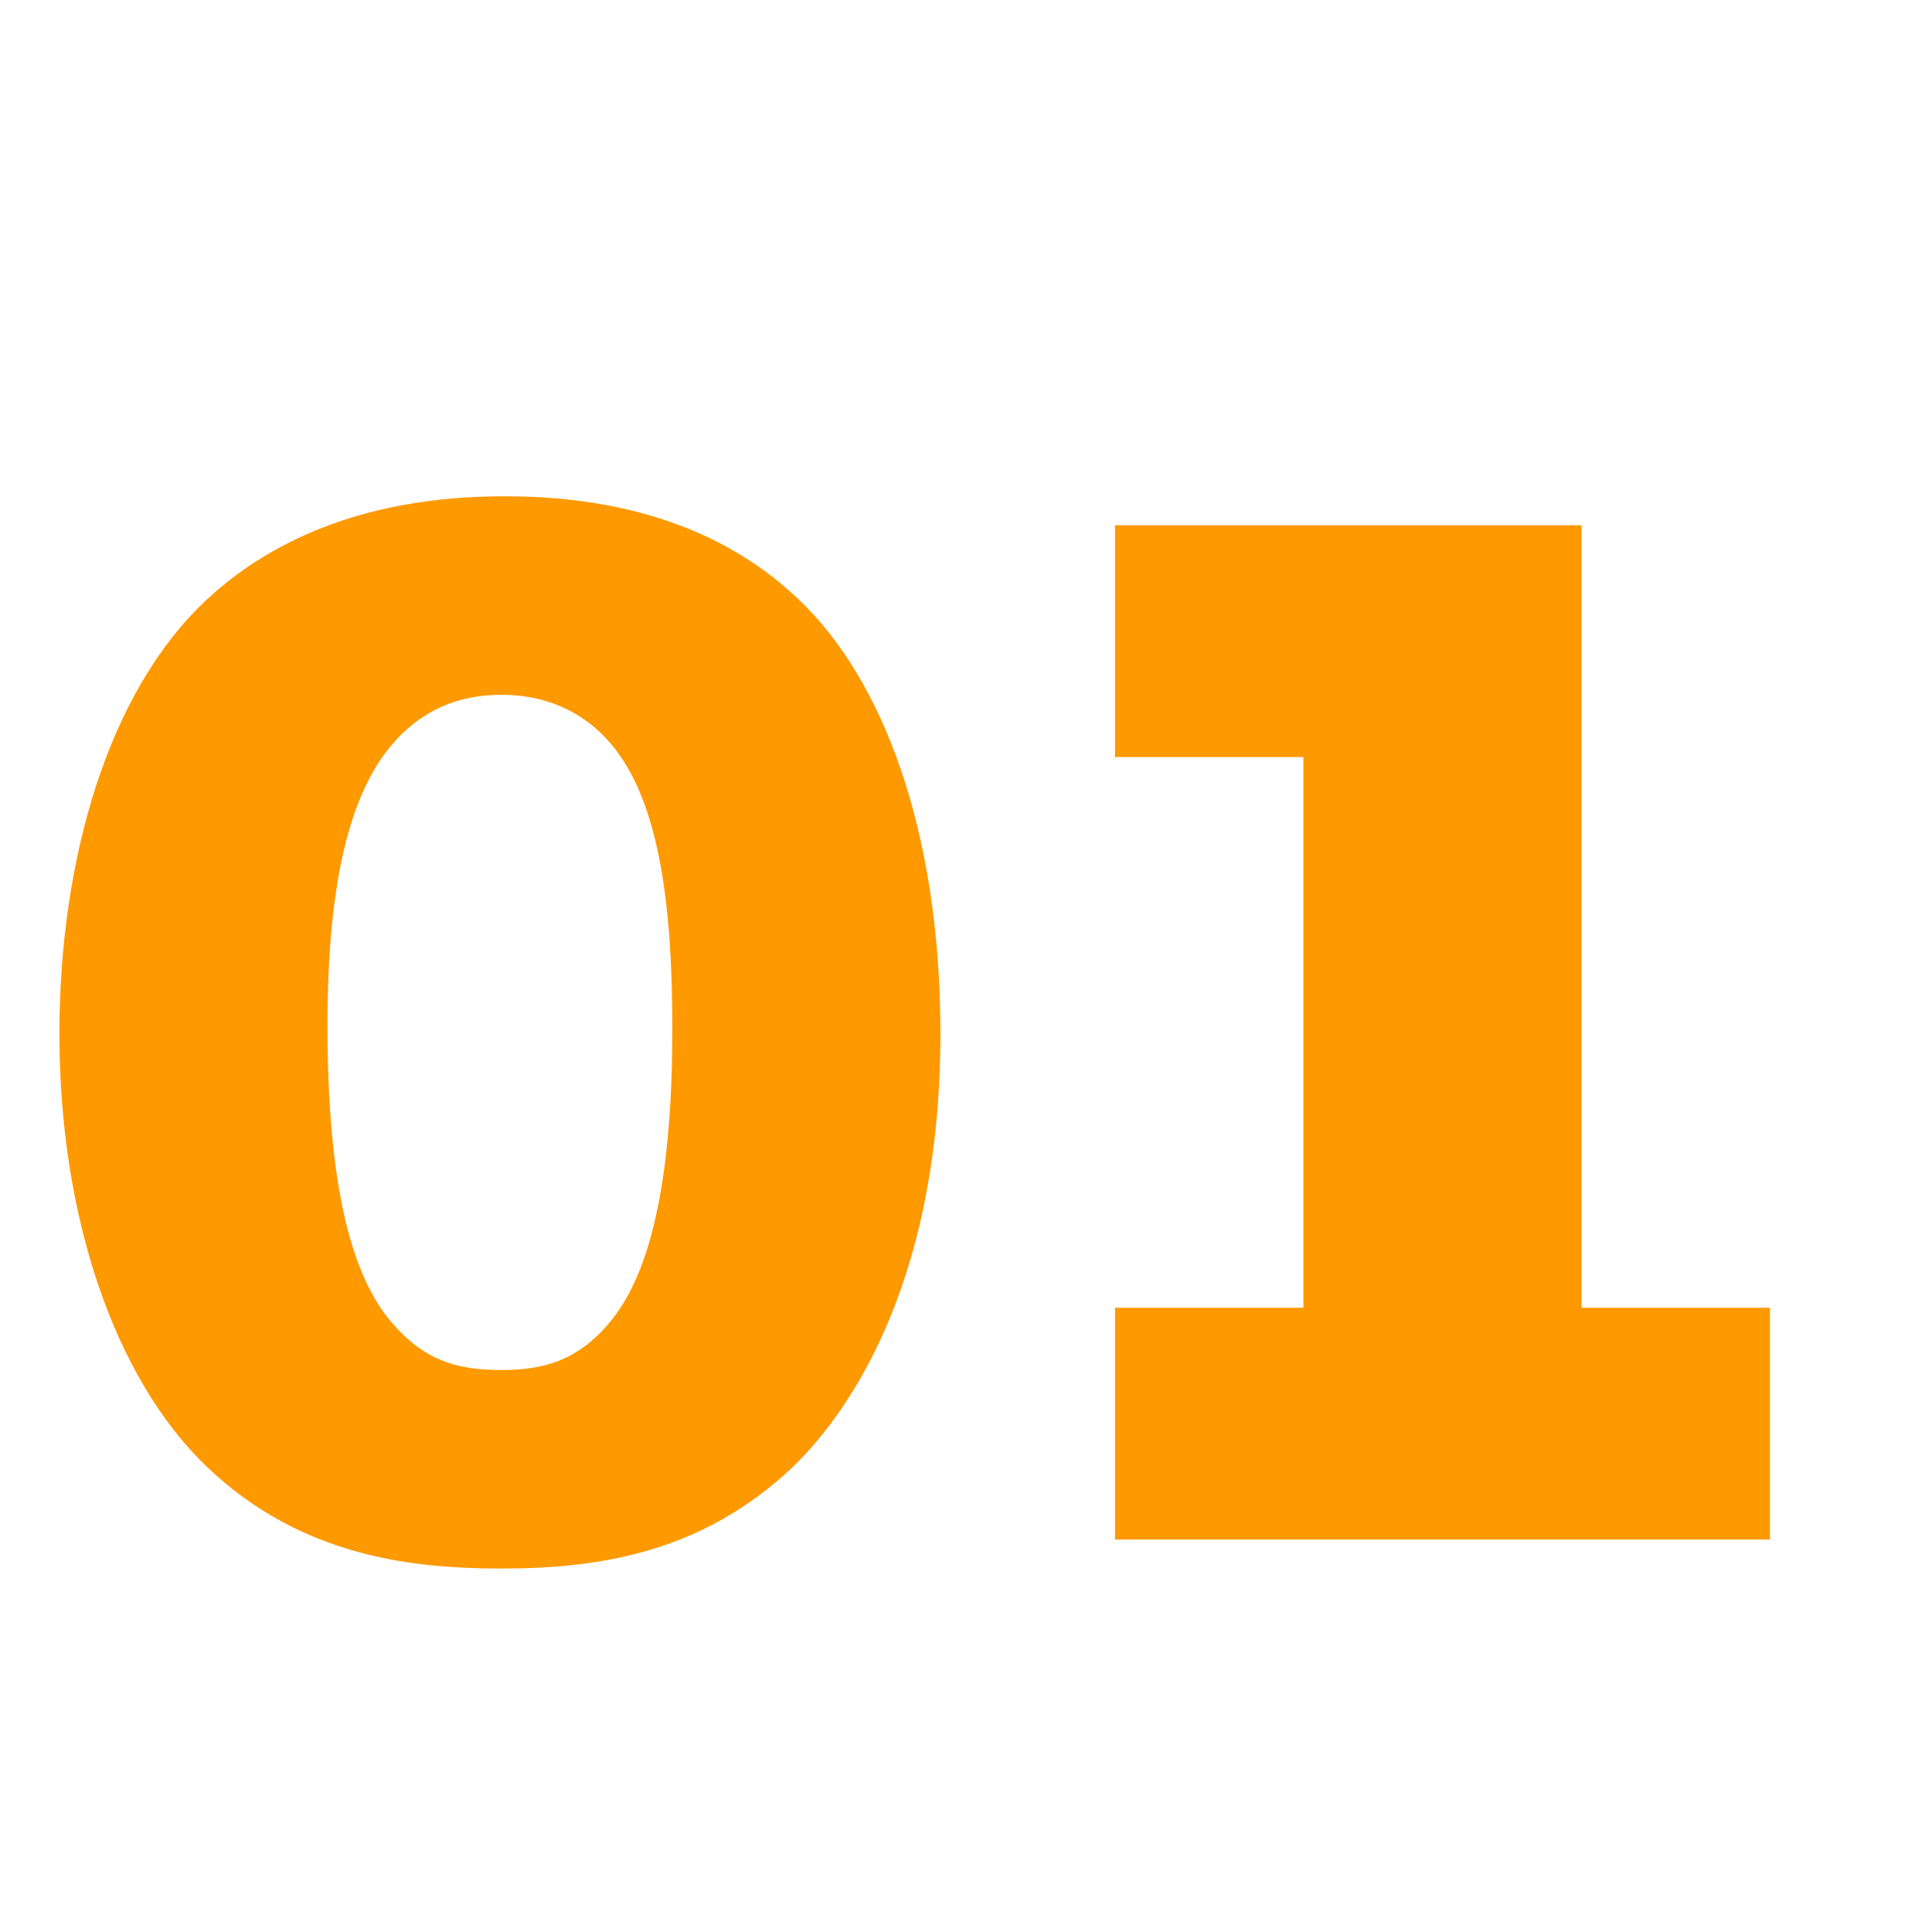 <svg width="64" height="64" viewBox="0 0 64 64" xmlns="http://www.w3.org/2000/svg">
    <g fill="#F90" fill-rule="nonzero">
        <path d="M16.608 51.96c3.36 0 6.672-.576 9.6-3.312 2.208-2.112 4.944-6.576 4.944-14.4 0-6.768-1.92-11.76-4.704-14.4-2.976-2.832-6.816-3.408-9.744-3.408-4.848 0-7.92 1.632-9.84 3.408-3.312 3.072-4.896 8.688-4.896 14.4 0 6.048 1.824 11.424 4.896 14.352 3.12 2.976 6.816 3.36 9.744 3.36zm0-6.576c-1.584 0-2.592-.384-3.6-1.536-1.392-1.584-2.16-4.656-2.16-9.888 0-4.944.816-7.728 2.112-9.264 1.008-1.2 2.256-1.68 3.648-1.68 1.728 0 2.88.768 3.552 1.536 1.632 1.824 2.112 5.232 2.112 9.504 0 4.704-.624 8.064-2.112 9.792-1.056 1.248-2.208 1.536-3.552 1.536zM36.936 25.08h6.24v18.24h-6.24V51h21.696v-7.68h-6.24V17.4H36.936z"/>
    </g>
</svg>
